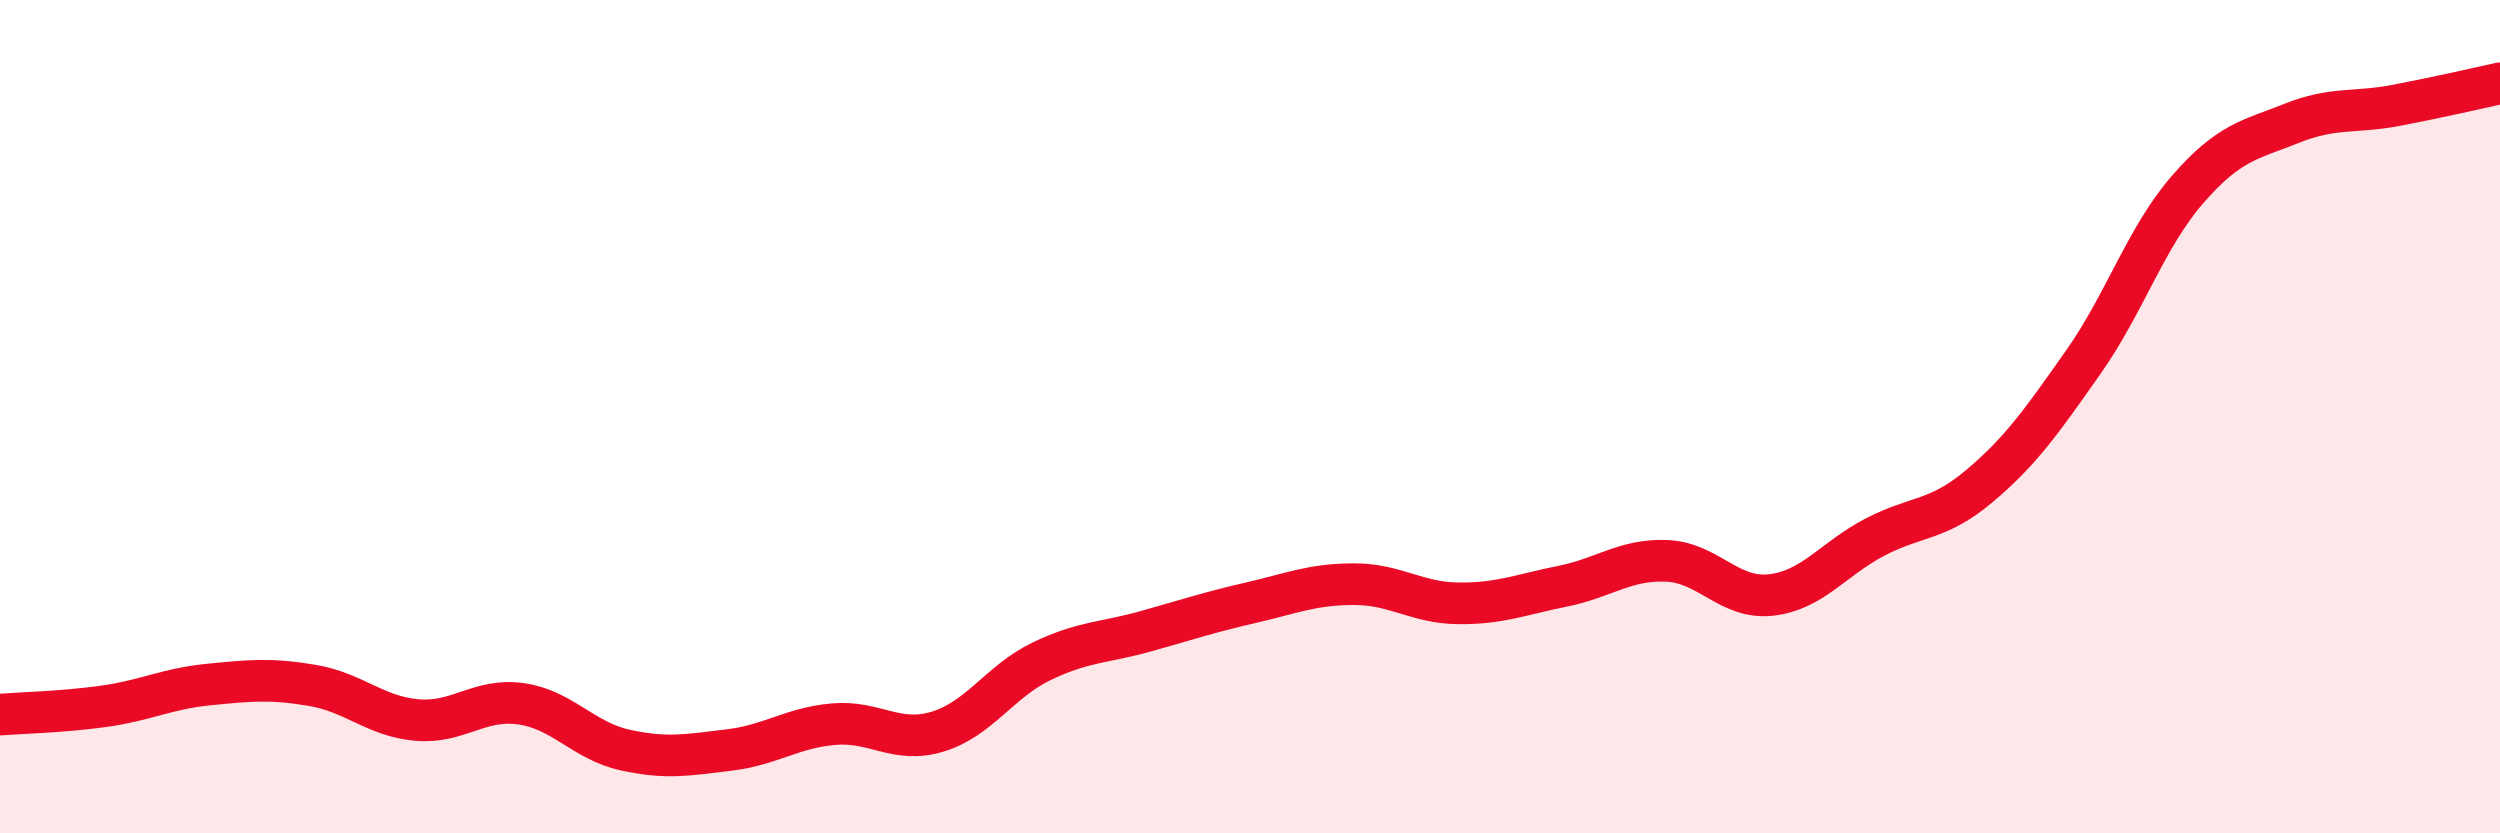 
    <svg width="60" height="20" viewBox="0 0 60 20" xmlns="http://www.w3.org/2000/svg">
      <path
        d="M 0,17.15 C 0.5,17.11 1.5,17.09 2.5,16.95 C 3.5,16.81 4,16.53 5,16.43 C 6,16.33 6.5,16.28 7.5,16.45 C 8.5,16.62 9,17.19 10,17.28 C 11,17.37 11.5,16.75 12.5,16.89 C 13.5,17.03 14,17.78 15,18 C 16,18.22 16.5,18.12 17.5,18 C 18.5,17.88 19,17.47 20,17.38 C 21,17.29 21.5,17.86 22.5,17.56 C 23.5,17.26 24,16.35 25,15.87 C 26,15.39 26.5,15.43 27.5,15.15 C 28.5,14.87 29,14.7 30,14.47 C 31,14.24 31.5,14.02 32.5,14.02 C 33.5,14.02 34,14.47 35,14.48 C 36,14.49 36.5,14.27 37.5,14.07 C 38.5,13.87 39,13.42 40,13.46 C 41,13.5 41.5,14.39 42.5,14.28 C 43.5,14.17 44,13.41 45,12.89 C 46,12.37 46.5,12.51 47.5,11.67 C 48.5,10.83 49,10.11 50,8.69 C 51,7.27 51.5,5.7 52.5,4.55 C 53.5,3.4 54,3.36 55,2.96 C 56,2.56 56.5,2.72 57.5,2.53 C 58.5,2.34 59.5,2.11 60,2L60 20L0 20Z"
        fill="#EB0A25"
        opacity="0.1"
        stroke-linecap="round"
        stroke-linejoin="round"
      />
      <path
        d="M 0,17.15 C 0.5,17.11 1.5,17.09 2.5,16.95 C 3.5,16.81 4,16.53 5,16.43 C 6,16.33 6.5,16.28 7.5,16.45 C 8.5,16.62 9,17.19 10,17.28 C 11,17.37 11.5,16.75 12.5,16.89 C 13.5,17.03 14,17.78 15,18 C 16,18.22 16.5,18.12 17.5,18 C 18.5,17.88 19,17.47 20,17.38 C 21,17.29 21.5,17.86 22.5,17.56 C 23.5,17.26 24,16.35 25,15.87 C 26,15.39 26.5,15.43 27.5,15.15 C 28.5,14.87 29,14.7 30,14.47 C 31,14.24 31.5,14.02 32.5,14.02 C 33.5,14.02 34,14.47 35,14.48 C 36,14.49 36.5,14.27 37.5,14.07 C 38.5,13.87 39,13.42 40,13.46 C 41,13.5 41.5,14.39 42.5,14.28 C 43.5,14.17 44,13.41 45,12.89 C 46,12.37 46.5,12.51 47.5,11.67 C 48.5,10.83 49,10.11 50,8.69 C 51,7.27 51.5,5.7 52.5,4.55 C 53.5,3.4 54,3.36 55,2.96 C 56,2.56 56.5,2.72 57.5,2.53 C 58.5,2.34 59.5,2.11 60,2"
        stroke="#EB0A25"
        stroke-width="1"
        fill="none"
        stroke-linecap="round"
        stroke-linejoin="round"
      />
    </svg>
  